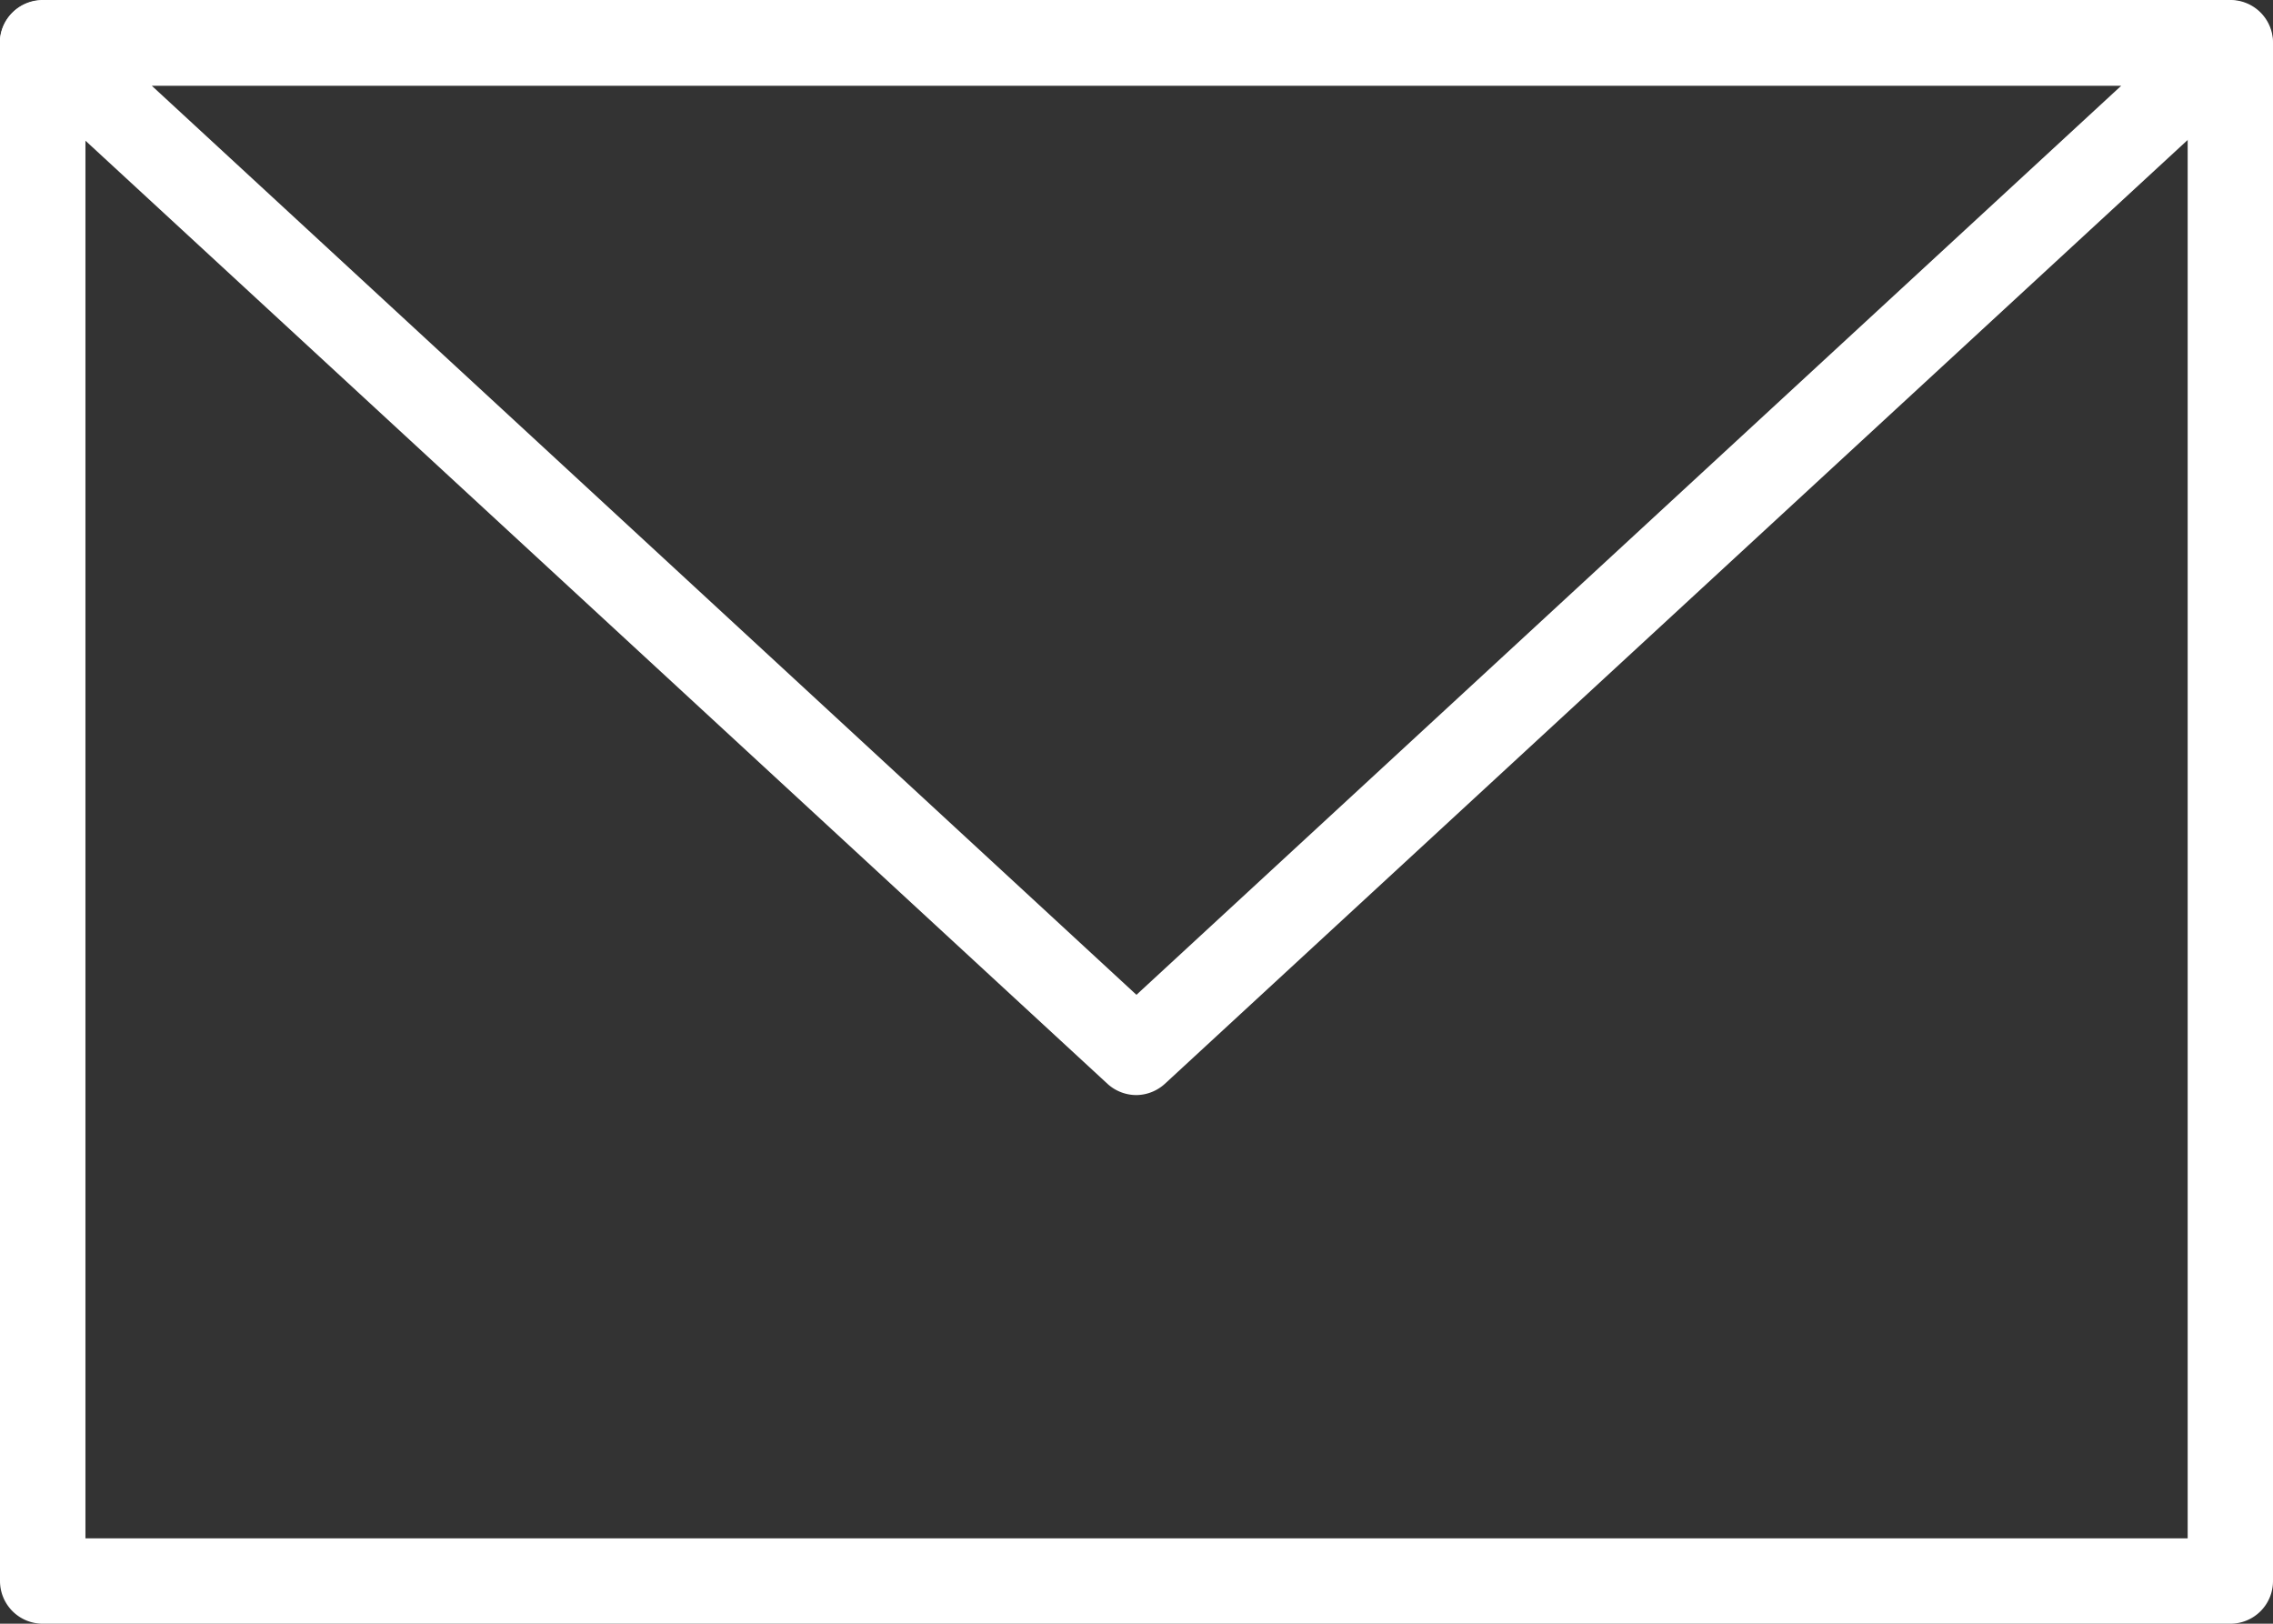 <svg xmlns="http://www.w3.org/2000/svg" width="20.271" height="14.479" viewBox="0 0 20.271 14.479">
  <rect x="0" y="0" width="20.271" height="14.479" fill="#333333" stroke="none"/>
  <g id="Group_1311" data-name="Group 1311" transform="translate(0 0)">
    <path id="Path_622" data-name="Path 622" d="M-402.984,47.508h-19.509a.381.381,0,0,1-.381-.381V33.41a.381.381,0,0,1,.381-.381h19.509a.38.38,0,0,1,.381.381V47.127A.38.38,0,0,1-402.984,47.508Zm-19.128-.761h18.748V33.79h-18.748Z" transform="translate(422.874 -33.029)" fill="#fff"/>
    <path id="Path_623" data-name="Path 623" d="M-412.739,42.794a.382.382,0,0,1-.258-.1l-9.754-9a.381.381,0,0,1-.1-.418.38.38,0,0,1,.355-.243h19.509a.38.38,0,0,1,.355.243.38.38,0,0,1-.1.418l-9.754,9A.382.382,0,0,1-412.739,42.794Zm-8.781-9,8.781,8.106,8.782-8.106Z" transform="translate(422.874 -33.029)" fill="#fff"/>
  </g>
</svg>
